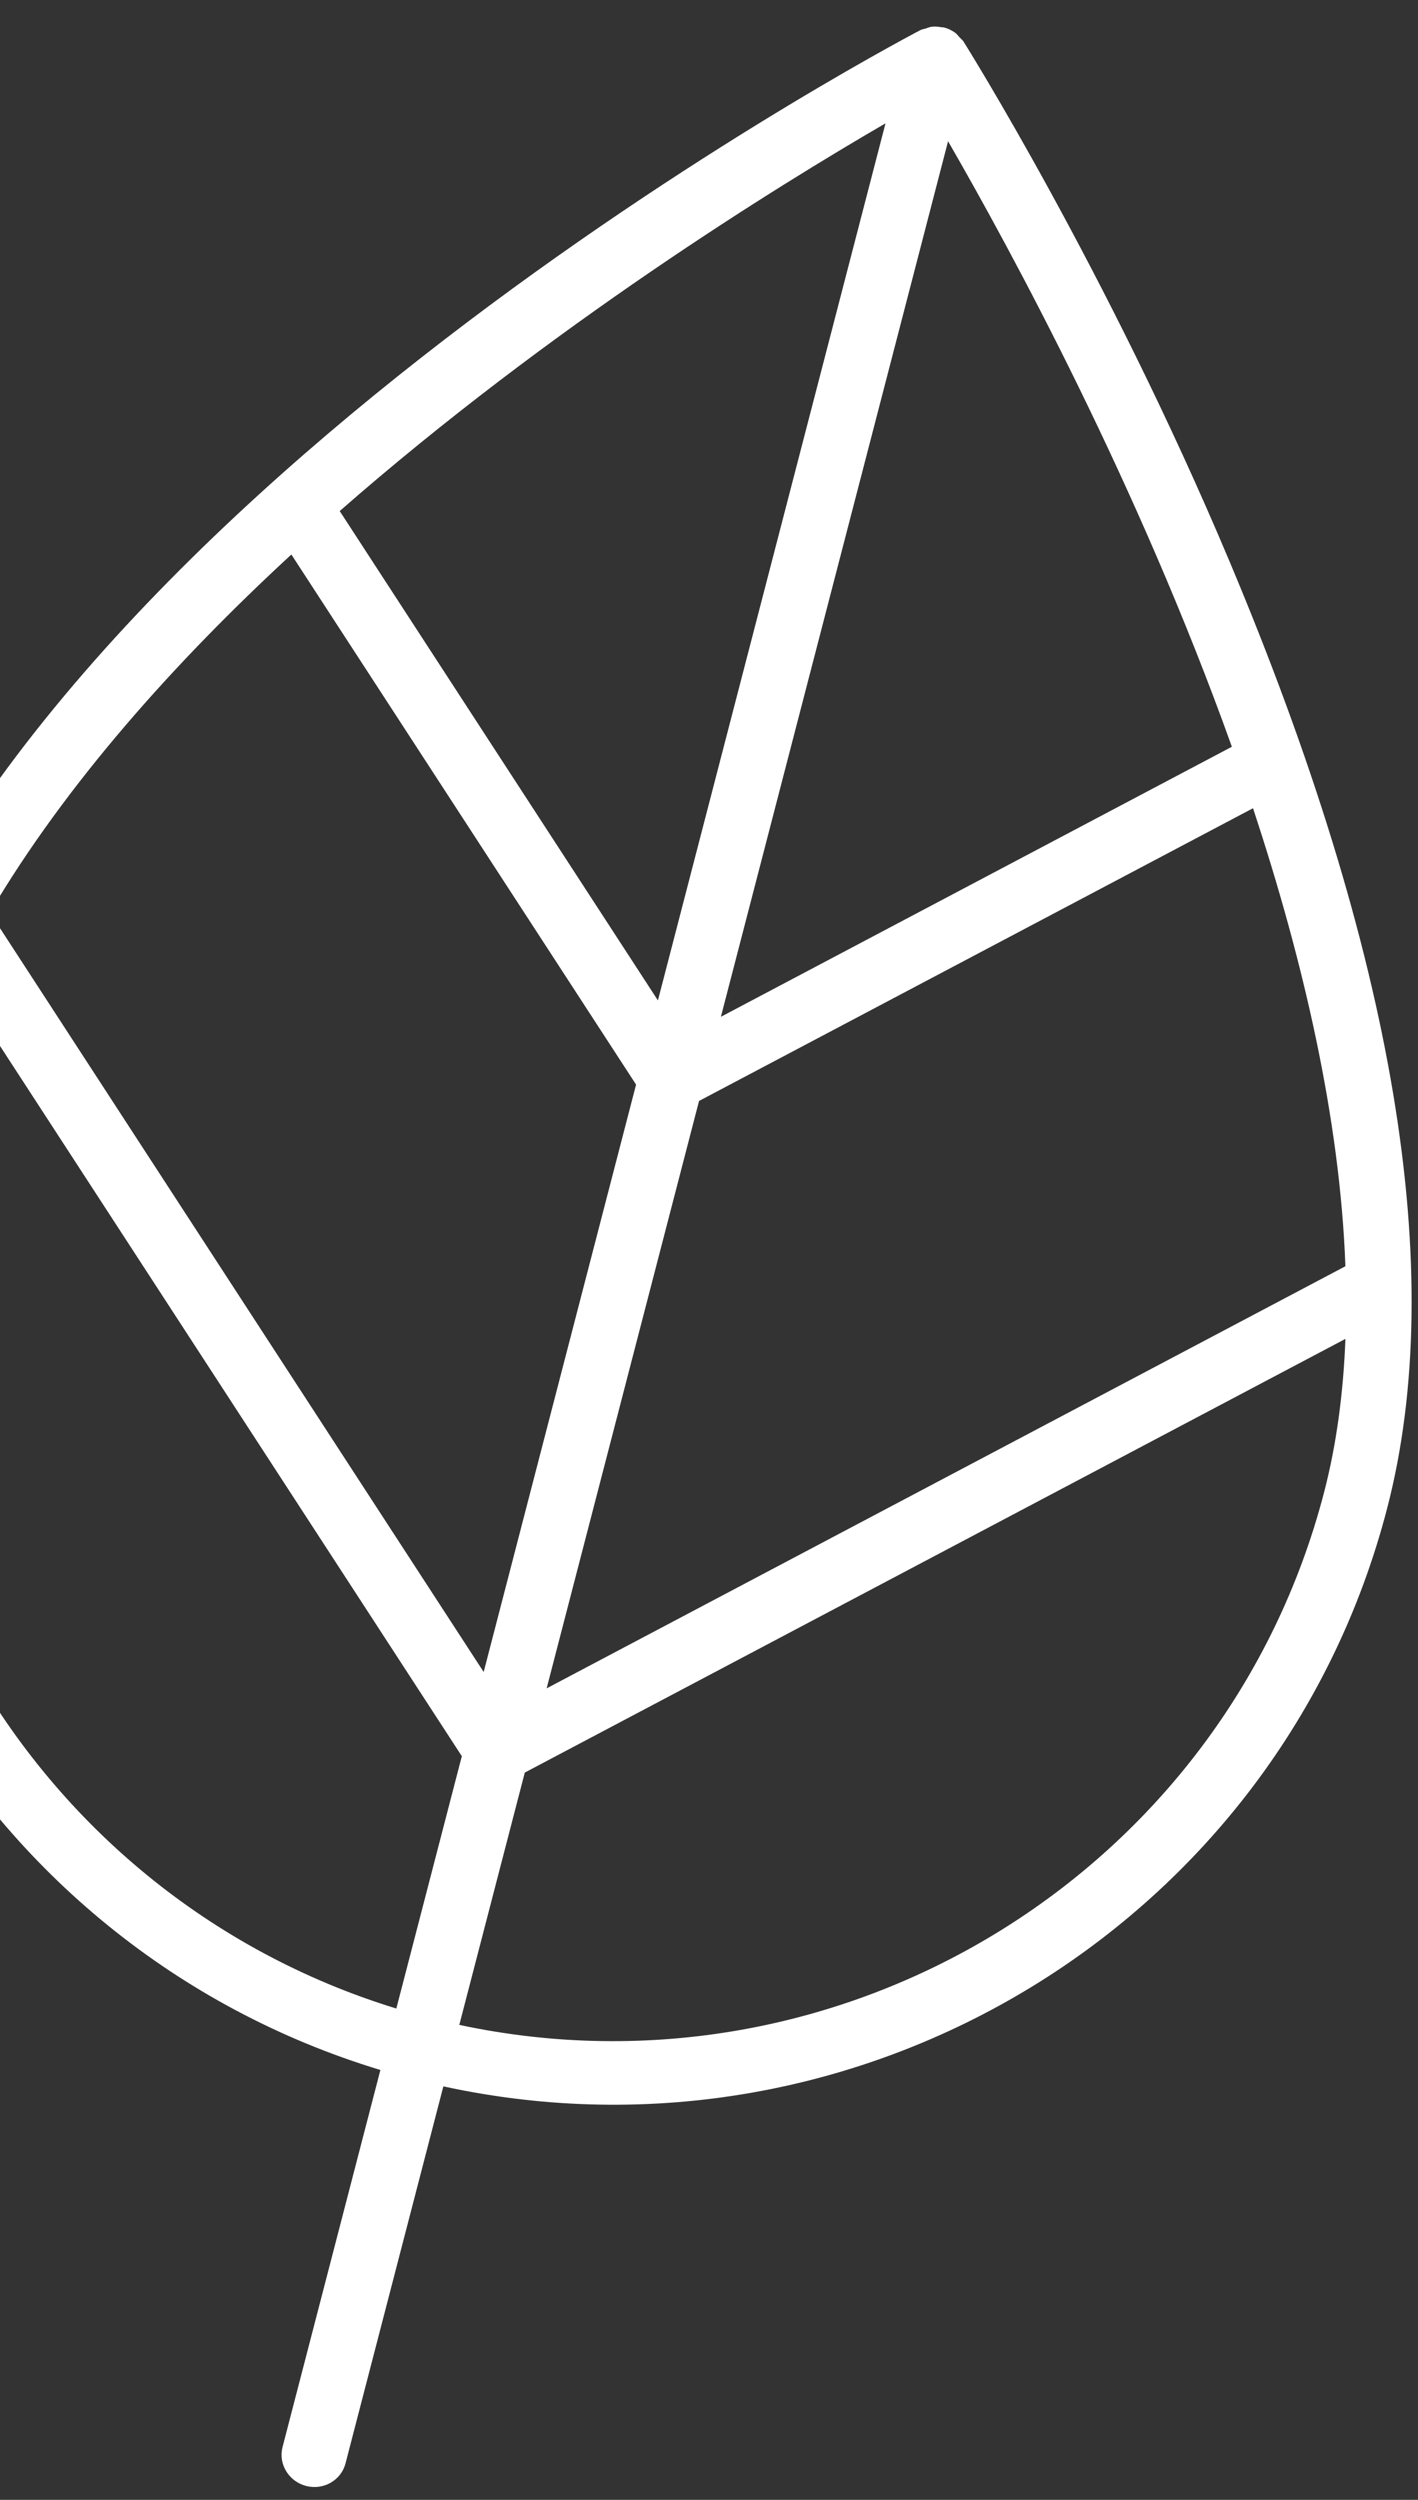 <svg width="42" height="74" viewBox="0 0 42 74" fill="none" xmlns="http://www.w3.org/2000/svg">
<rect x="0" y="0" width="42" height="74" fill="#333333" stroke="none"/>
<path d="M11.267 61.275L8.369 72.436C8.239 72.938 8.55 73.454 9.066 73.588C9.581 73.722 10.104 73.422 10.234 72.92L13.132 61.76C25.488 64.445 37.895 56.939 41.086 44.649C42.892 37.695 41.32 28.26 36.413 16.608C32.789 8 28.583 1.301 28.541 1.234C28.508 1.182 28.459 1.147 28.418 1.103C28.377 1.059 28.346 1.01 28.297 0.974C28.197 0.9 28.084 0.846 27.964 0.814L27.96 0.812C27.938 0.806 27.916 0.813 27.894 0.808C27.796 0.79 27.697 0.779 27.596 0.791C27.534 0.798 27.478 0.825 27.419 0.844C27.367 0.861 27.312 0.865 27.262 0.891C26.135 1.482 -0.377 15.57 -4.832 32.728C-8.023 45.018 -0.834 57.611 11.267 61.275ZM-2.967 33.212C-2.589 31.758 -2.03 30.323 -1.333 28.913L13.679 51.986L11.739 59.456C0.667 56.059 -5.897 44.498 -2.967 33.212ZM8.63 16.414L18.84 32.106L14.326 49.494L-0.3 27.015C1.954 23.2 5.164 19.609 8.63 16.414ZM39.85 37.483L16.191 49.978L20.705 32.59L37.113 23.925C38.602 28.424 39.69 33.117 39.85 37.483ZM13.604 59.94L15.544 52.471L39.851 39.633C39.789 41.21 39.593 42.732 39.221 44.165C36.291 55.451 24.932 62.359 13.604 59.94ZM36.487 22.105L21.352 30.099L28.081 4.181C29.961 7.436 33.714 14.353 36.487 22.105ZM26.228 3.651L19.487 29.614L10.062 15.128C16.296 9.668 23 5.523 26.228 3.651Z" fill="white"/>
</svg>
